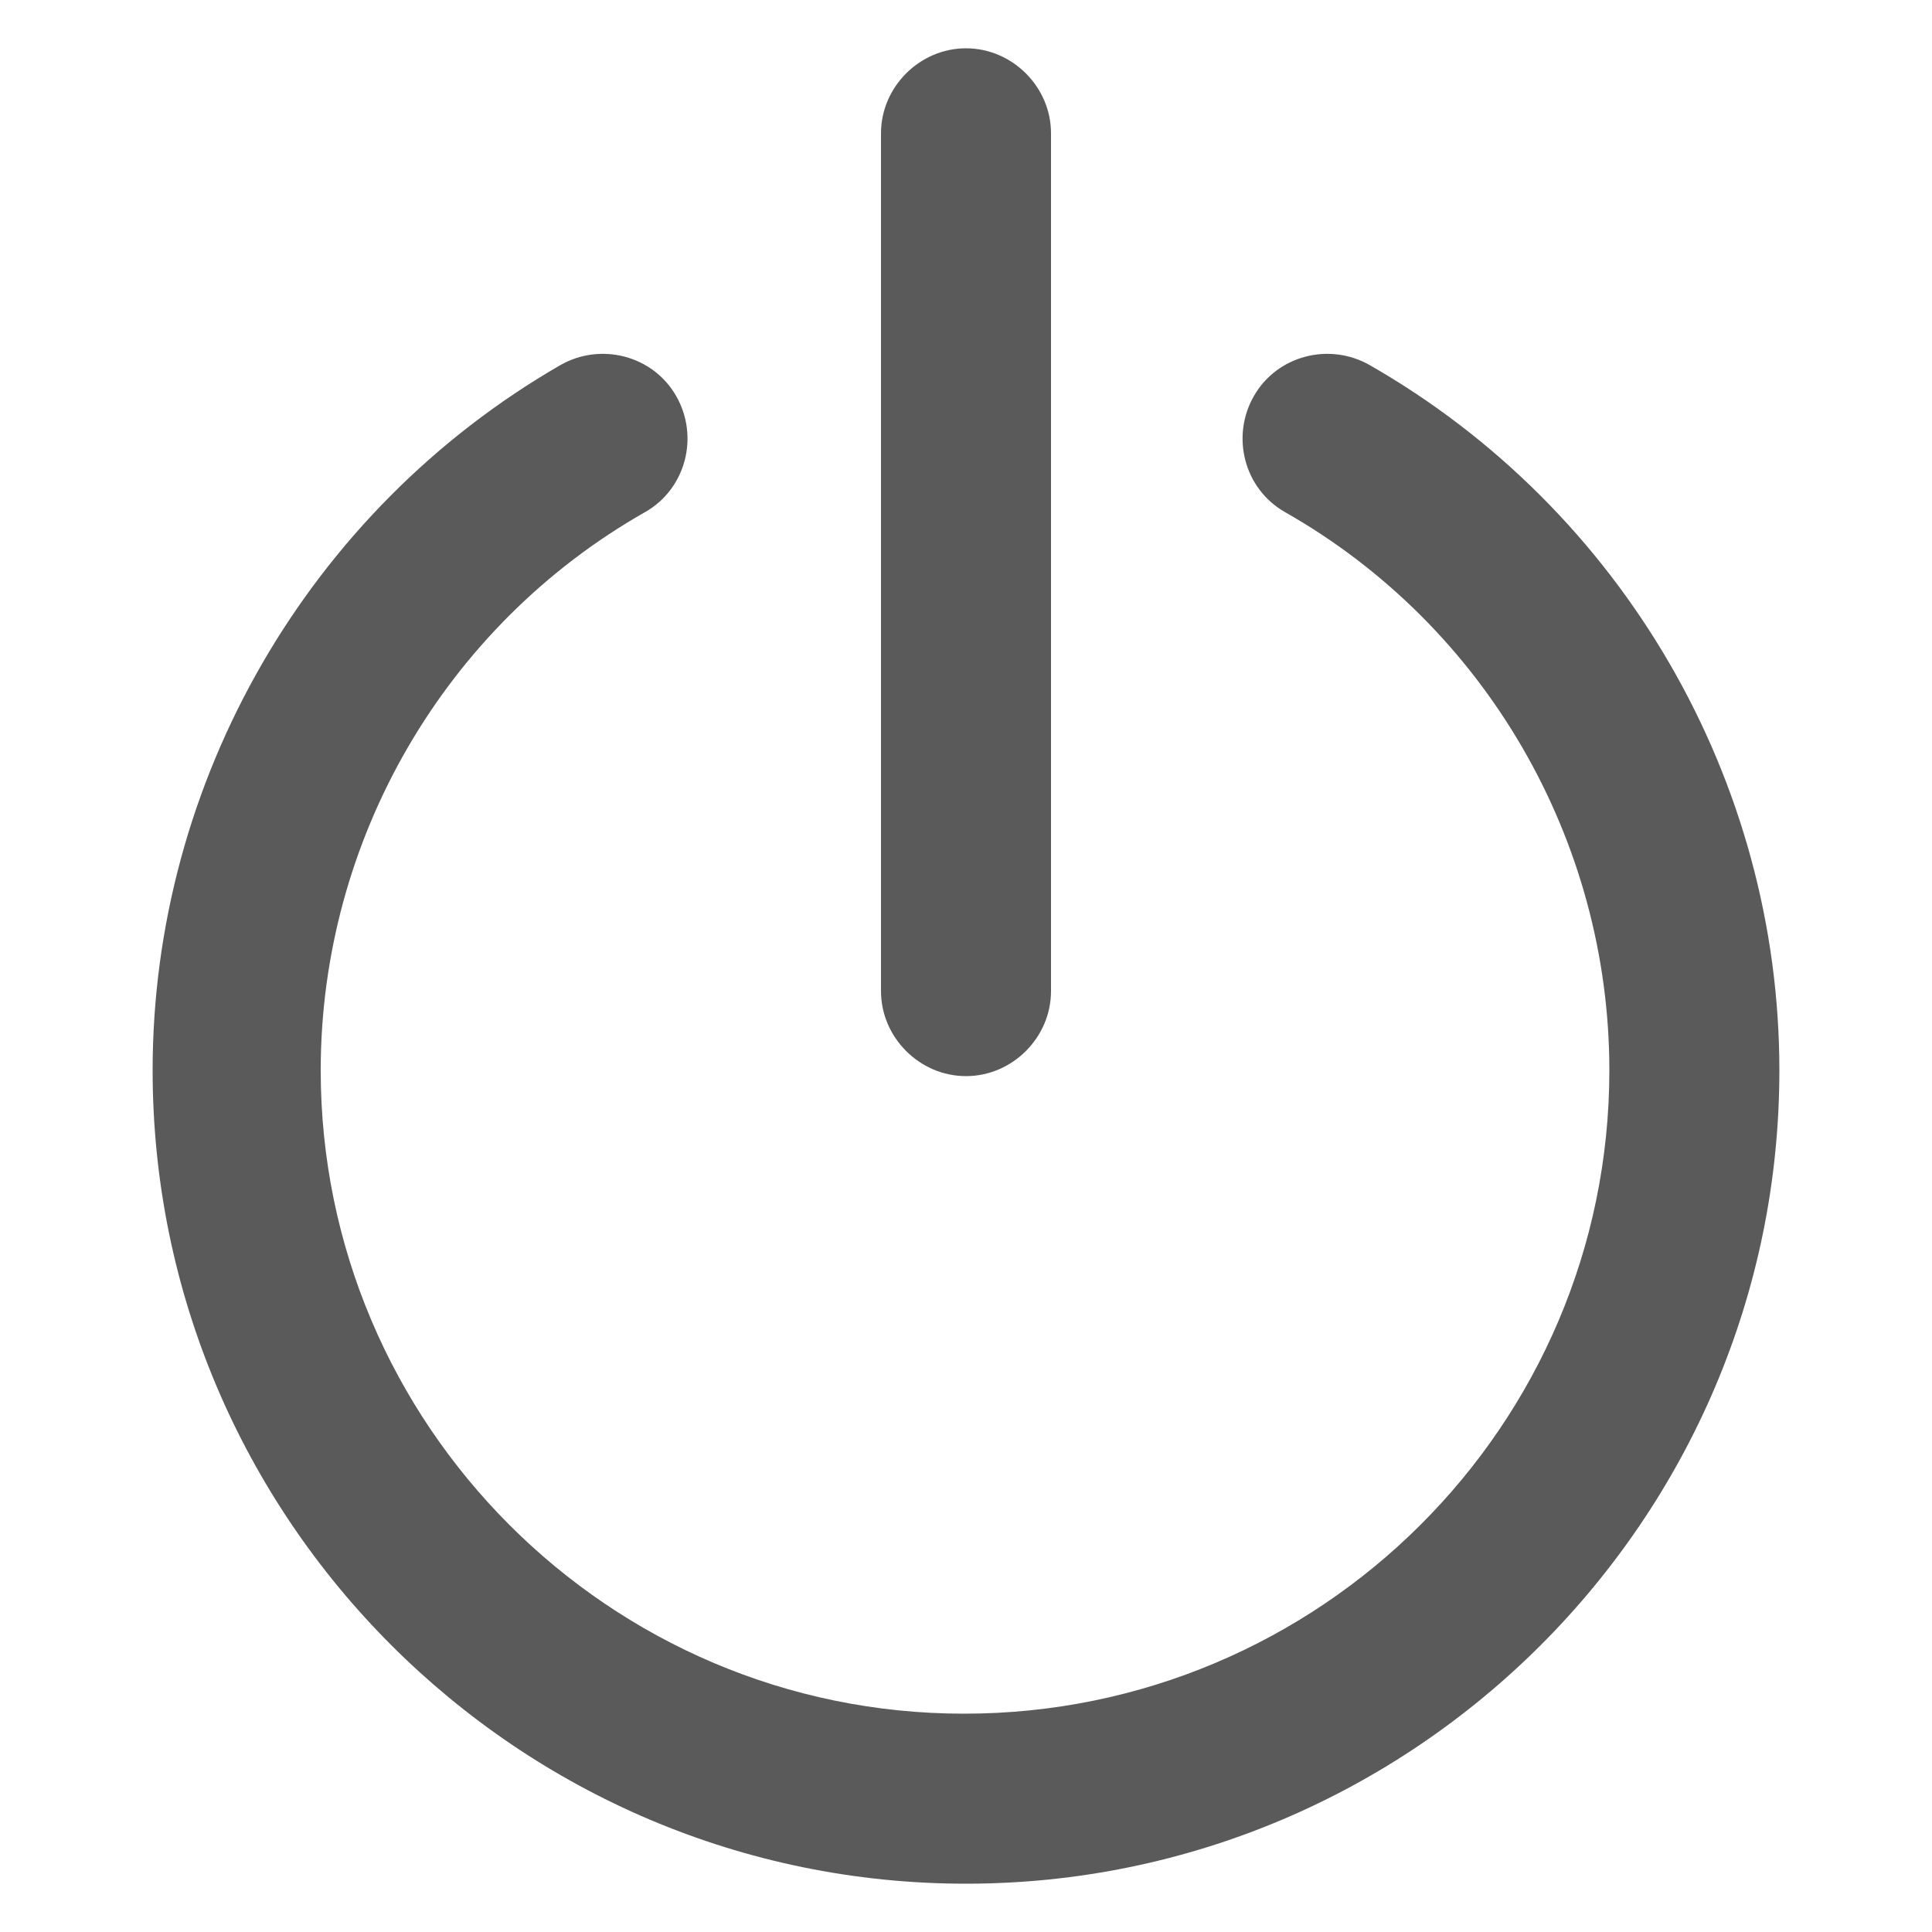 <?xml version="1.0" encoding="UTF-8"?>
<svg xmlns:x="http://ns.adobe.com/Extensibility/1.0/" xmlns:i="http://ns.adobe.com/AdobeIllustrator/10.0/" xmlns:graph="http://ns.adobe.com/Graphs/1.0/" xmlns="http://www.w3.org/2000/svg" xmlns:xlink="http://www.w3.org/1999/xlink" version="1.1" x="0px" y="0px" viewBox="0 0 100 100" style="fill: url(&quot;#CerosGradient_id216ac6899&quot;); width: 36px; height: 36px; display: block; transform: scale(1, 1); transition-property: none;" xml:space="preserve" width="36" height="36" aria-hidden="true">
  <defs>
    <linearGradient class="cerosgradient" data-cerosgradient="true" id="CerosGradient_id216ac6899" gradientUnits="userSpaceOnUse" x1="50%" y1="100%" x2="50%" y2="0%">
      <stop offset="0%" stop-color="#5a5a5a" style="transition-property: none;"></stop>
      <stop offset="100%" stop-color="#5a5a5a" style="transition-property: none;"></stop>
    </linearGradient>
    <linearGradient></linearGradient>
  </defs>
  <switch>
    <g i:extraneous="self">
      <g>
        <path d="M70.9,18.9c-2.1-1.2-4.8-0.5-6,1.6c-1.2,2.1-0.5,4.8,1.6,6c10.4,5.9,16.8,17,16.8,28.9c0,18.4-15,33.3-33.4,33.3     c-18.4,0-33.3-15-33.3-33.3c0-11.9,6.4-23,16.8-28.9c2.1-1.2,2.8-3.9,1.6-6c-1.2-2.1-3.9-2.8-6-1.6C16,26.4,7.9,40.4,7.9,55.4     c0,23.2,18.9,42.1,42.1,42.1c23.2,0,42.1-18.9,42.1-42.1C92.1,40.4,84,26.4,70.9,18.9z" style="fill: url(&quot;#CerosGradient_id216ac6899&quot;); transition-property: none;"></path>
        <path d="M50,55.7c2.4,0,4.4-2,4.4-4.4V6.9c0-2.4-2-4.4-4.4-4.4s-4.4,2-4.4,4.4v44.4C45.6,53.7,47.6,55.7,50,55.7z" style="fill: url(&quot;#CerosGradient_id216ac6899&quot;); transition-property: none;"></path>
      </g>
    </g>
  </switch>
</svg>

